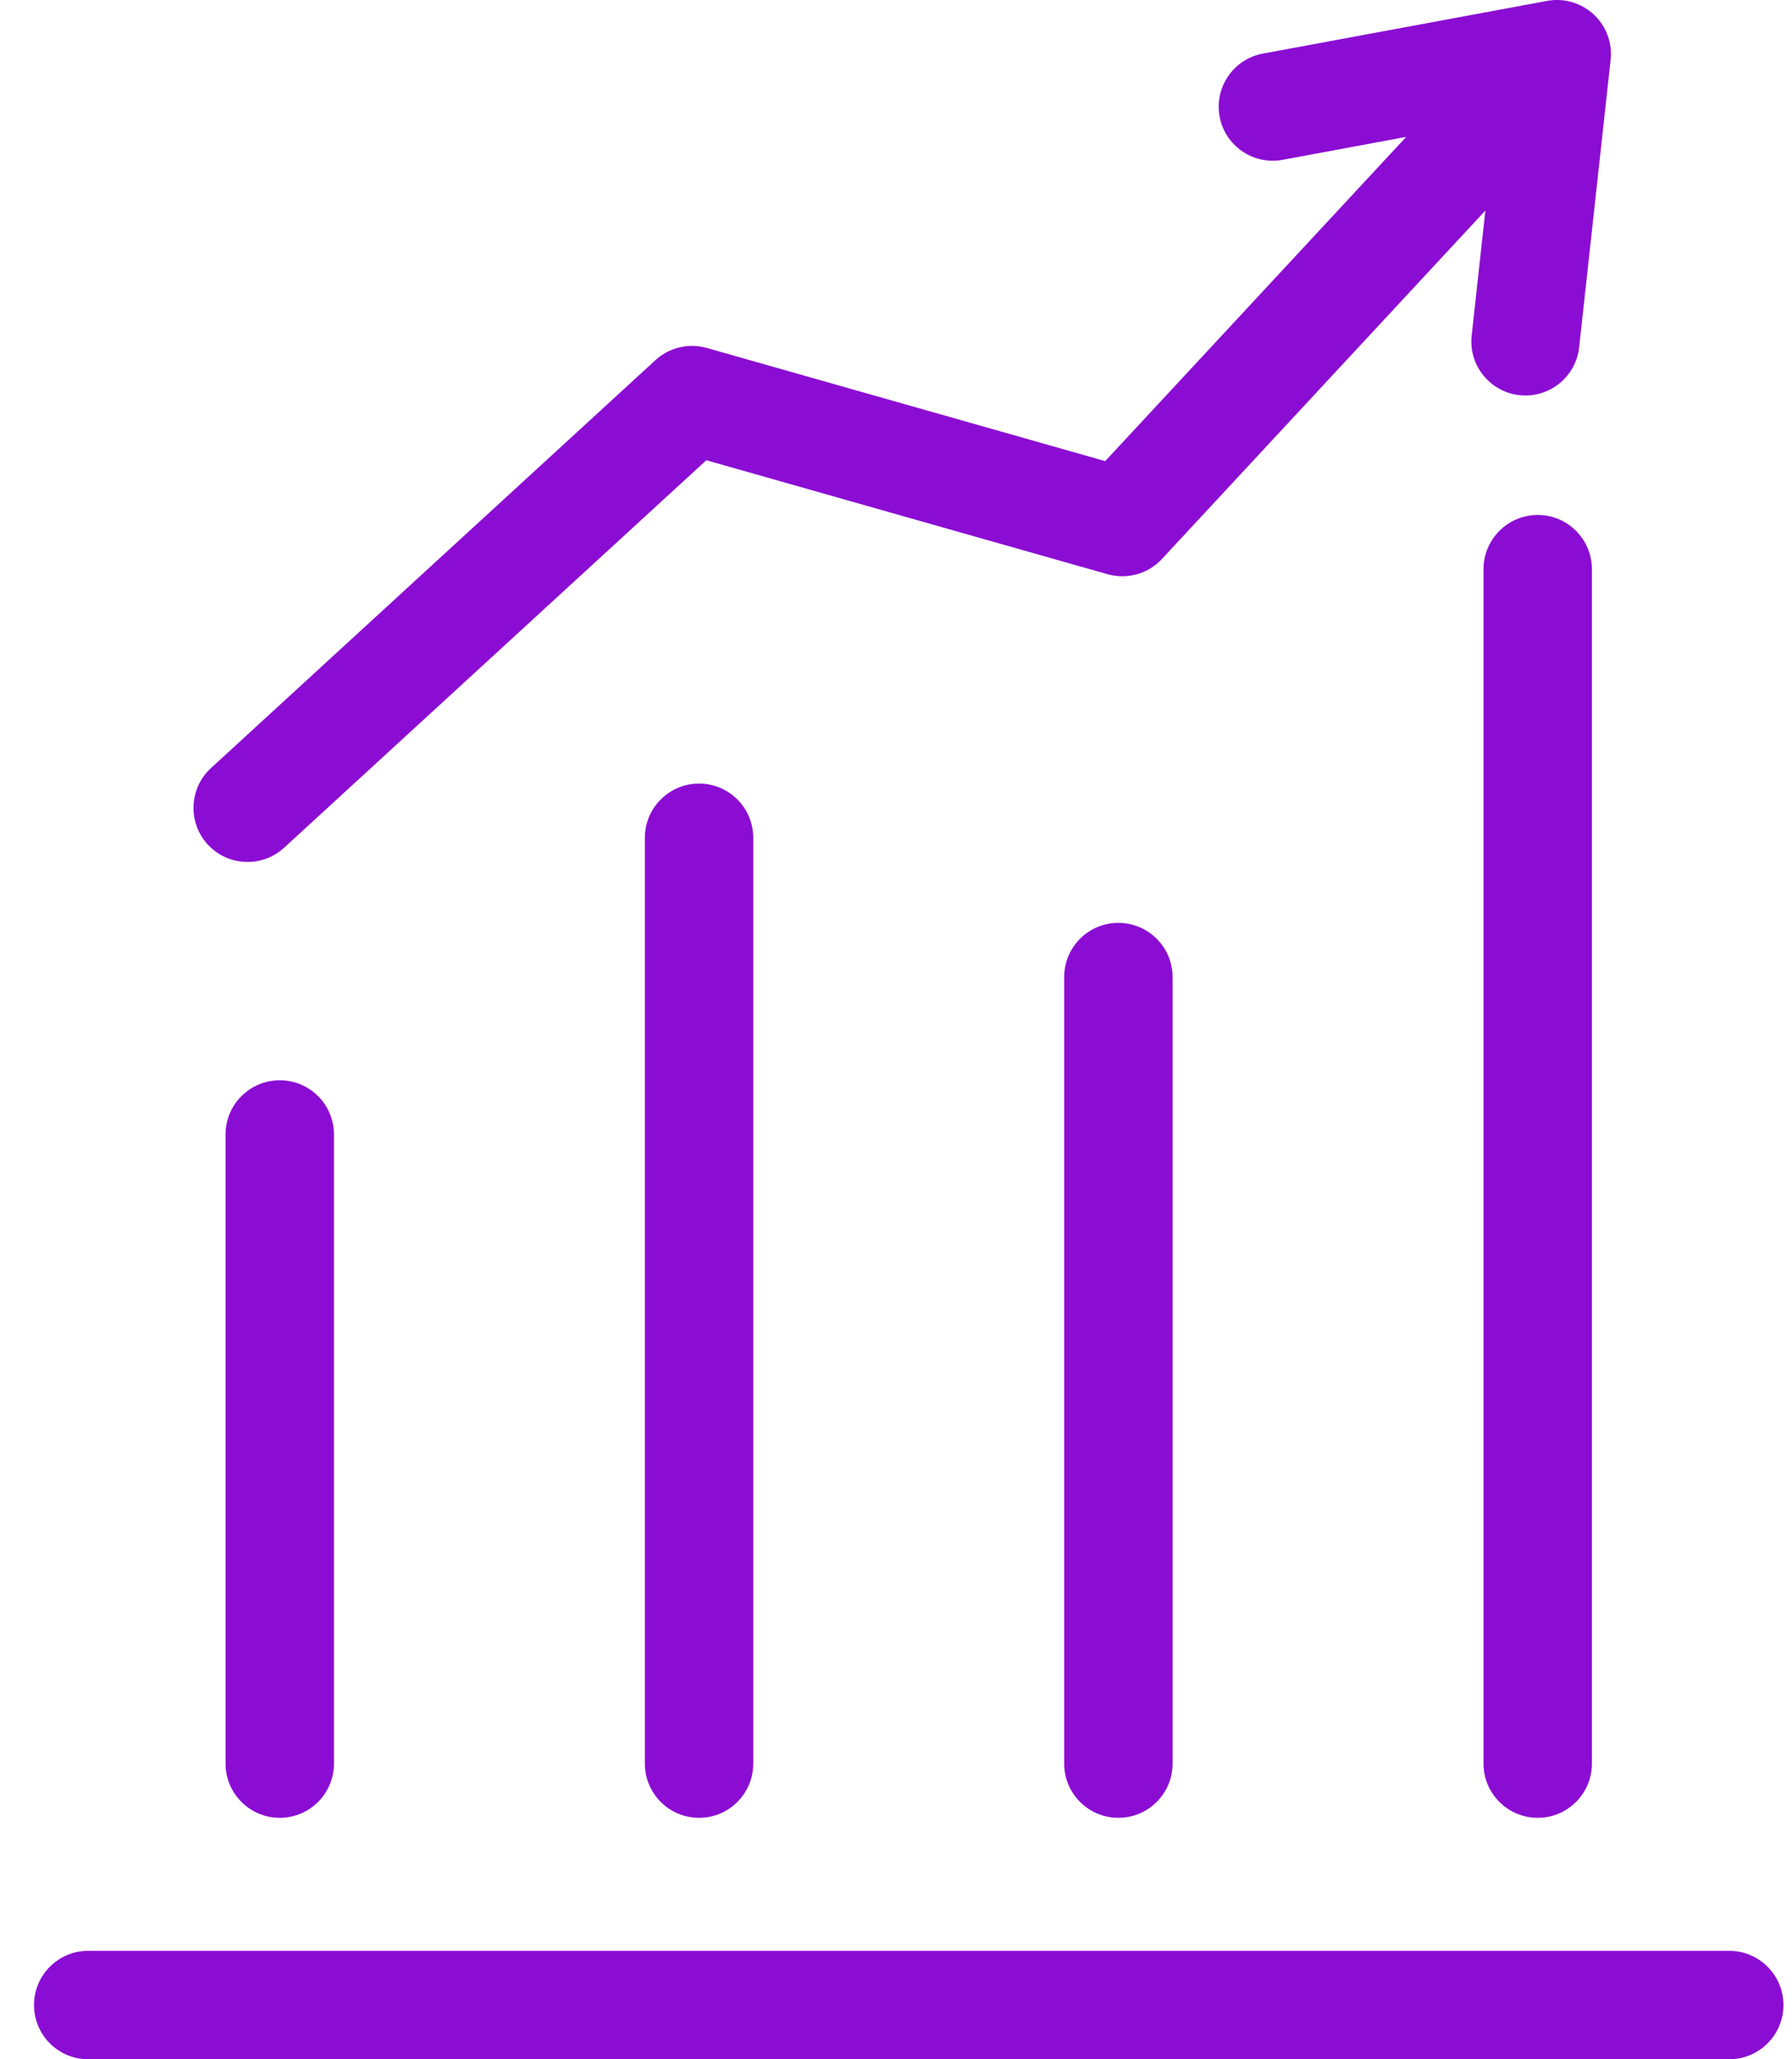 <svg width="47" height="54" viewBox="0 0 47 54" fill="none" xmlns="http://www.w3.org/2000/svg">
<path d="M38.909 14.926C38.909 14.141 39.546 13.504 40.331 13.504C41.115 13.504 41.752 14.141 41.752 14.926V46.248C41.752 47.032 41.115 47.669 40.331 47.669C39.546 47.669 38.909 47.032 38.909 46.248V14.926ZM33.635 4.192C32.866 4.332 32.127 3.822 31.987 3.053C31.846 2.285 32.356 1.545 33.125 1.405L40.58 0.023C41.348 -0.117 42.088 0.393 42.228 1.161C42.253 1.298 42.258 1.434 42.243 1.566L41.418 9.103C41.335 9.881 40.636 10.446 39.858 10.363C39.08 10.281 38.515 9.582 38.598 8.804L38.958 5.521L30.473 14.66C30.099 15.061 29.547 15.197 29.052 15.059L18.525 12.069L7.453 22.229C6.877 22.759 5.979 22.722 5.449 22.146C4.92 21.57 4.957 20.672 5.533 20.142L17.165 9.468C17.516 9.131 18.031 8.983 18.533 9.123L28.987 12.092L36.881 3.59L33.635 4.192ZM2.313 54C1.528 54 0.892 53.364 0.892 52.579C0.892 51.794 1.528 51.157 2.313 51.157H45.354C46.139 51.157 46.775 51.794 46.775 52.579C46.775 53.364 46.139 54 45.354 54H2.313ZM5.916 29.749C5.916 28.964 6.553 28.328 7.338 28.328C8.122 28.328 8.759 28.964 8.759 29.749V46.248C8.759 47.032 8.122 47.669 7.338 47.669C6.553 47.669 5.916 47.032 5.916 46.248V29.749ZM16.913 21.97C16.913 21.185 17.55 20.548 18.335 20.548C19.12 20.548 19.756 21.185 19.756 21.97V46.248C19.756 47.032 19.12 47.669 18.335 47.669C17.55 47.669 16.913 47.032 16.913 46.248V21.97ZM27.911 25.622C27.911 24.837 28.547 24.201 29.332 24.201C30.117 24.201 30.754 24.837 30.754 25.622V46.248C30.754 47.032 30.117 47.669 29.332 47.669C28.547 47.669 27.911 47.032 27.911 46.248V25.622Z" fill="#8B0DD3"/>
</svg>
